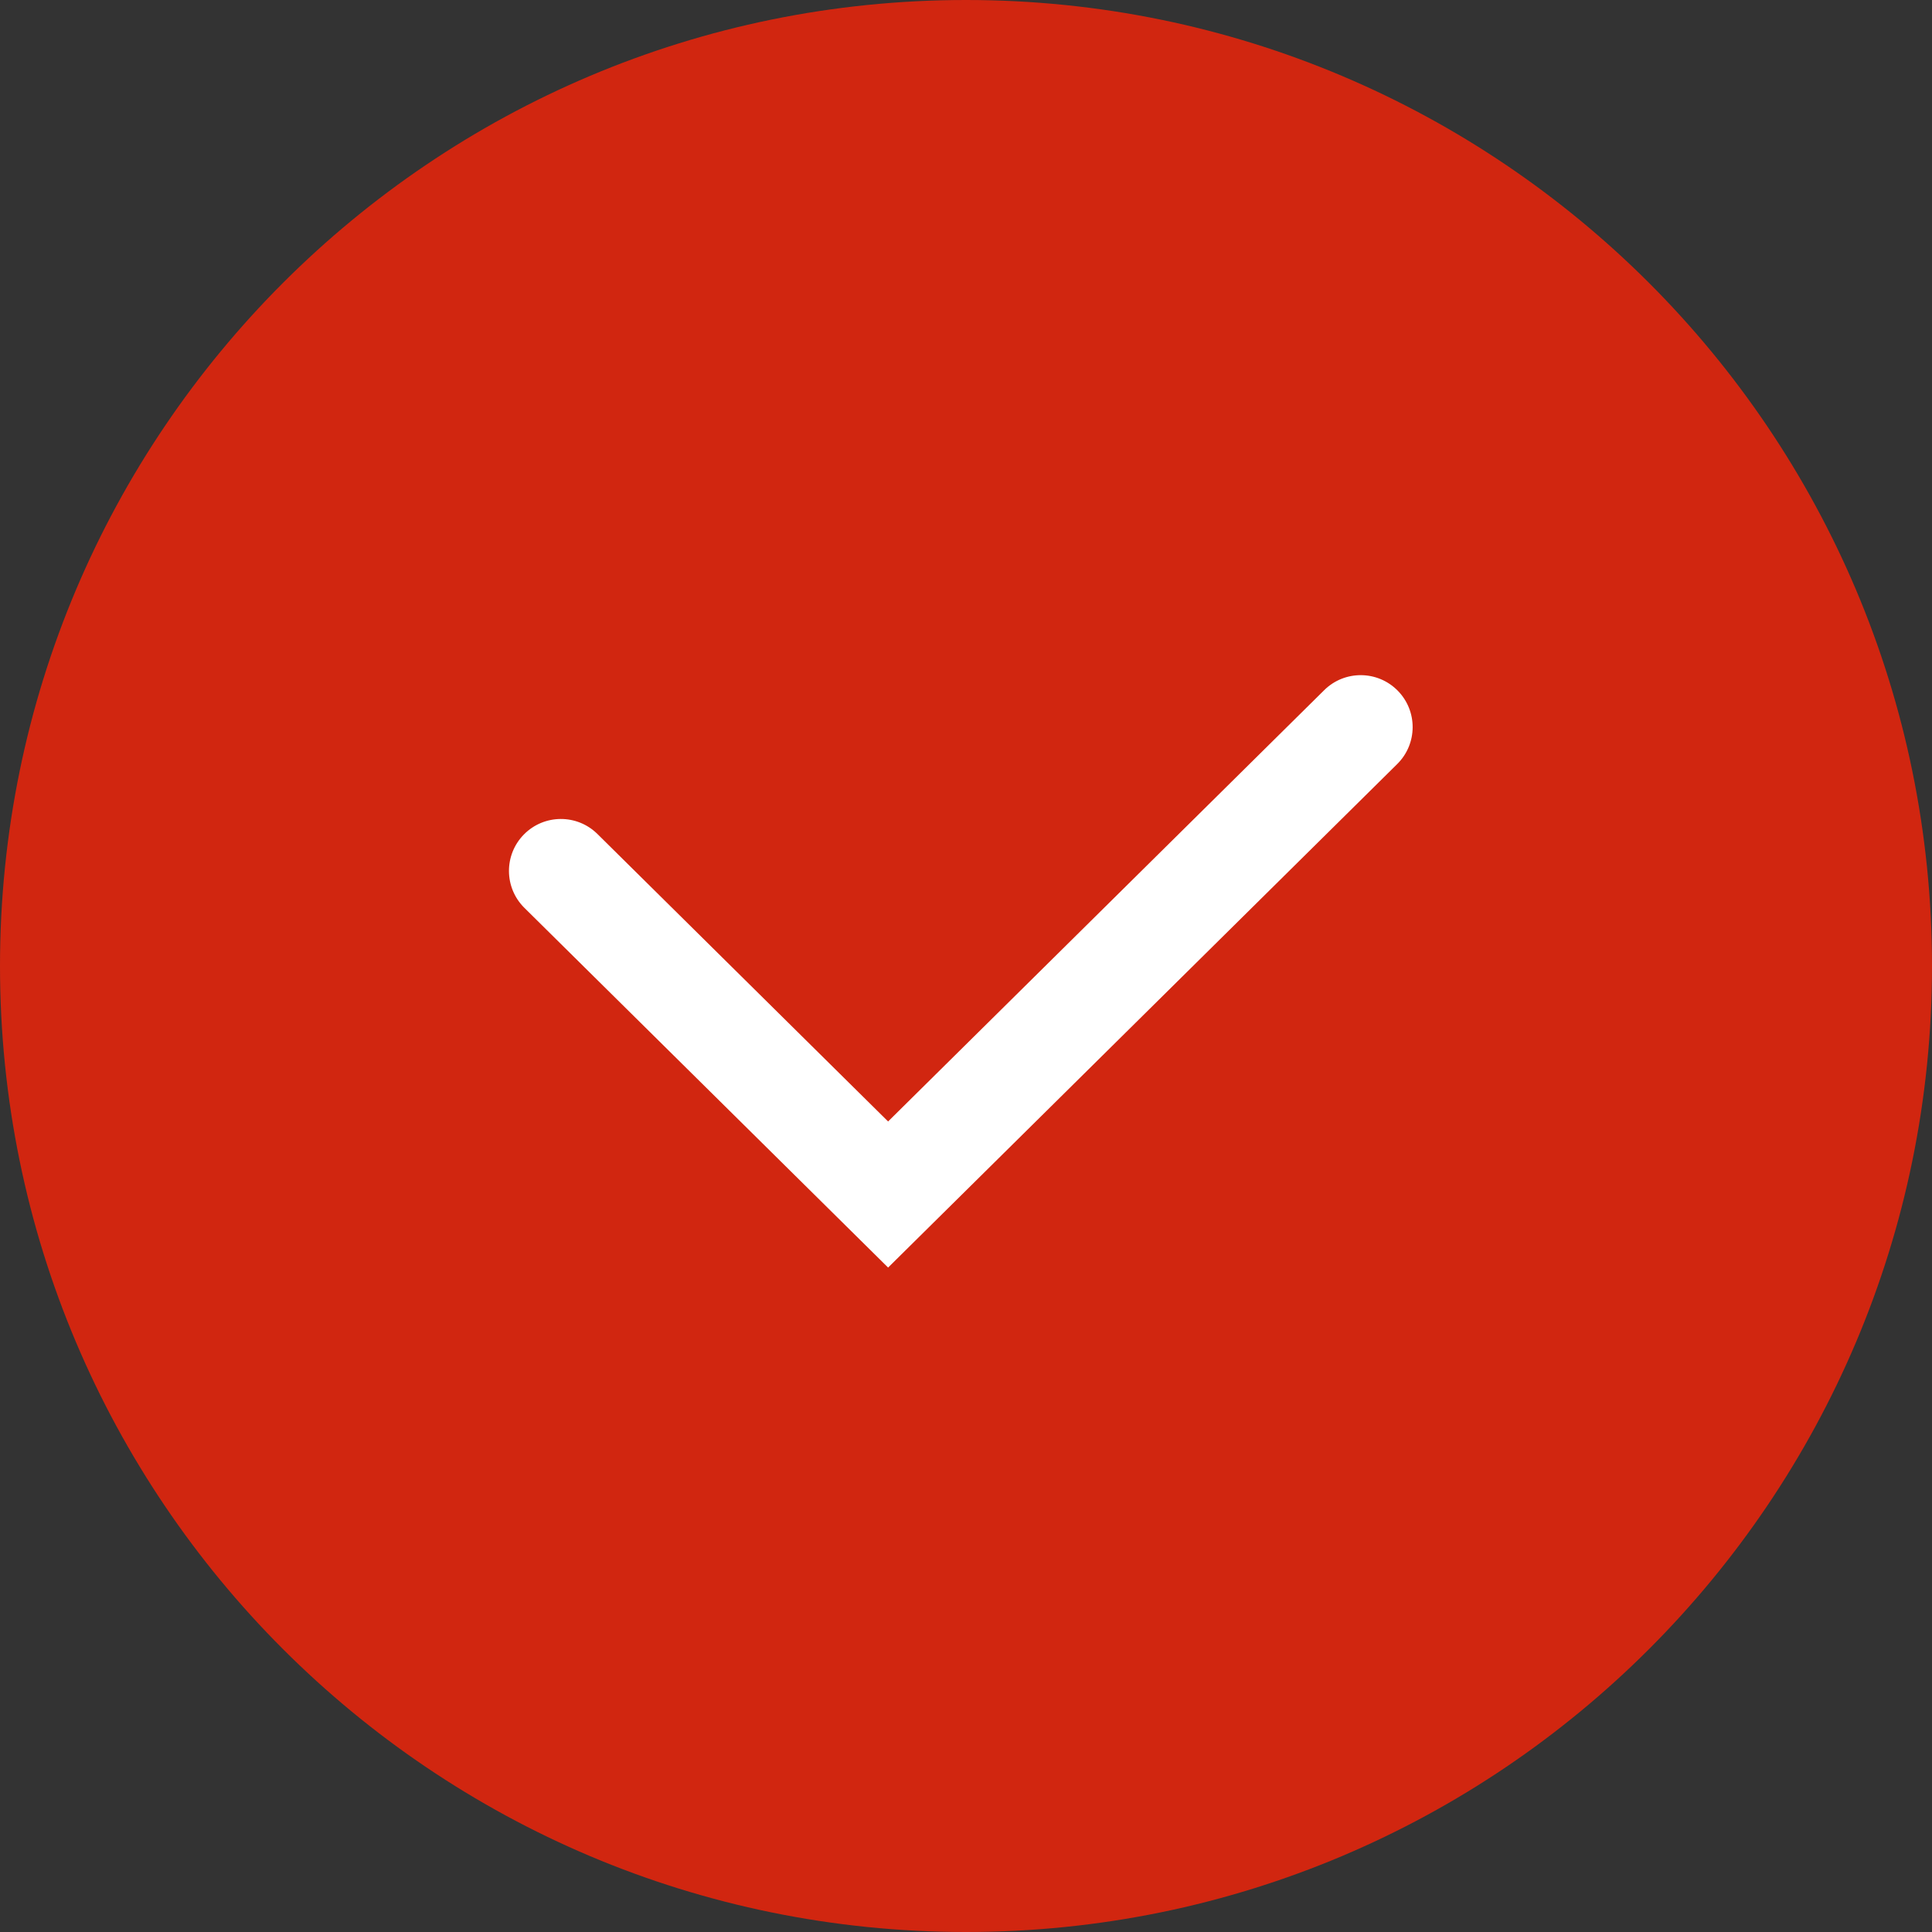 <?xml version="1.0" encoding="UTF-8"?> <svg xmlns="http://www.w3.org/2000/svg" width="186" height="186" viewBox="0 0 186 186" fill="none"><rect x="0" y="0" width="186" height="186" fill="#333333" stroke="none"/><path d="M186 93C186 144.362 144.362 186 93 186C41.638 186 0 144.362 0 93C0 41.638 41.638 0 93 0C144.362 0 186 41.638 186 93Z" fill="#D12610"></path><path fill-rule="evenodd" clip-rule="evenodd" d="M134.555 66.484C136.497 68.447 136.479 71.613 134.516 73.555L85.5 122.032L50.484 87.401C48.521 85.459 48.503 82.294 50.445 80.33C52.387 78.367 55.553 78.349 57.516 80.291L85.5 107.968L127.484 66.445C129.447 64.503 132.613 64.521 134.555 66.484Z" fill="white"></path></svg> 